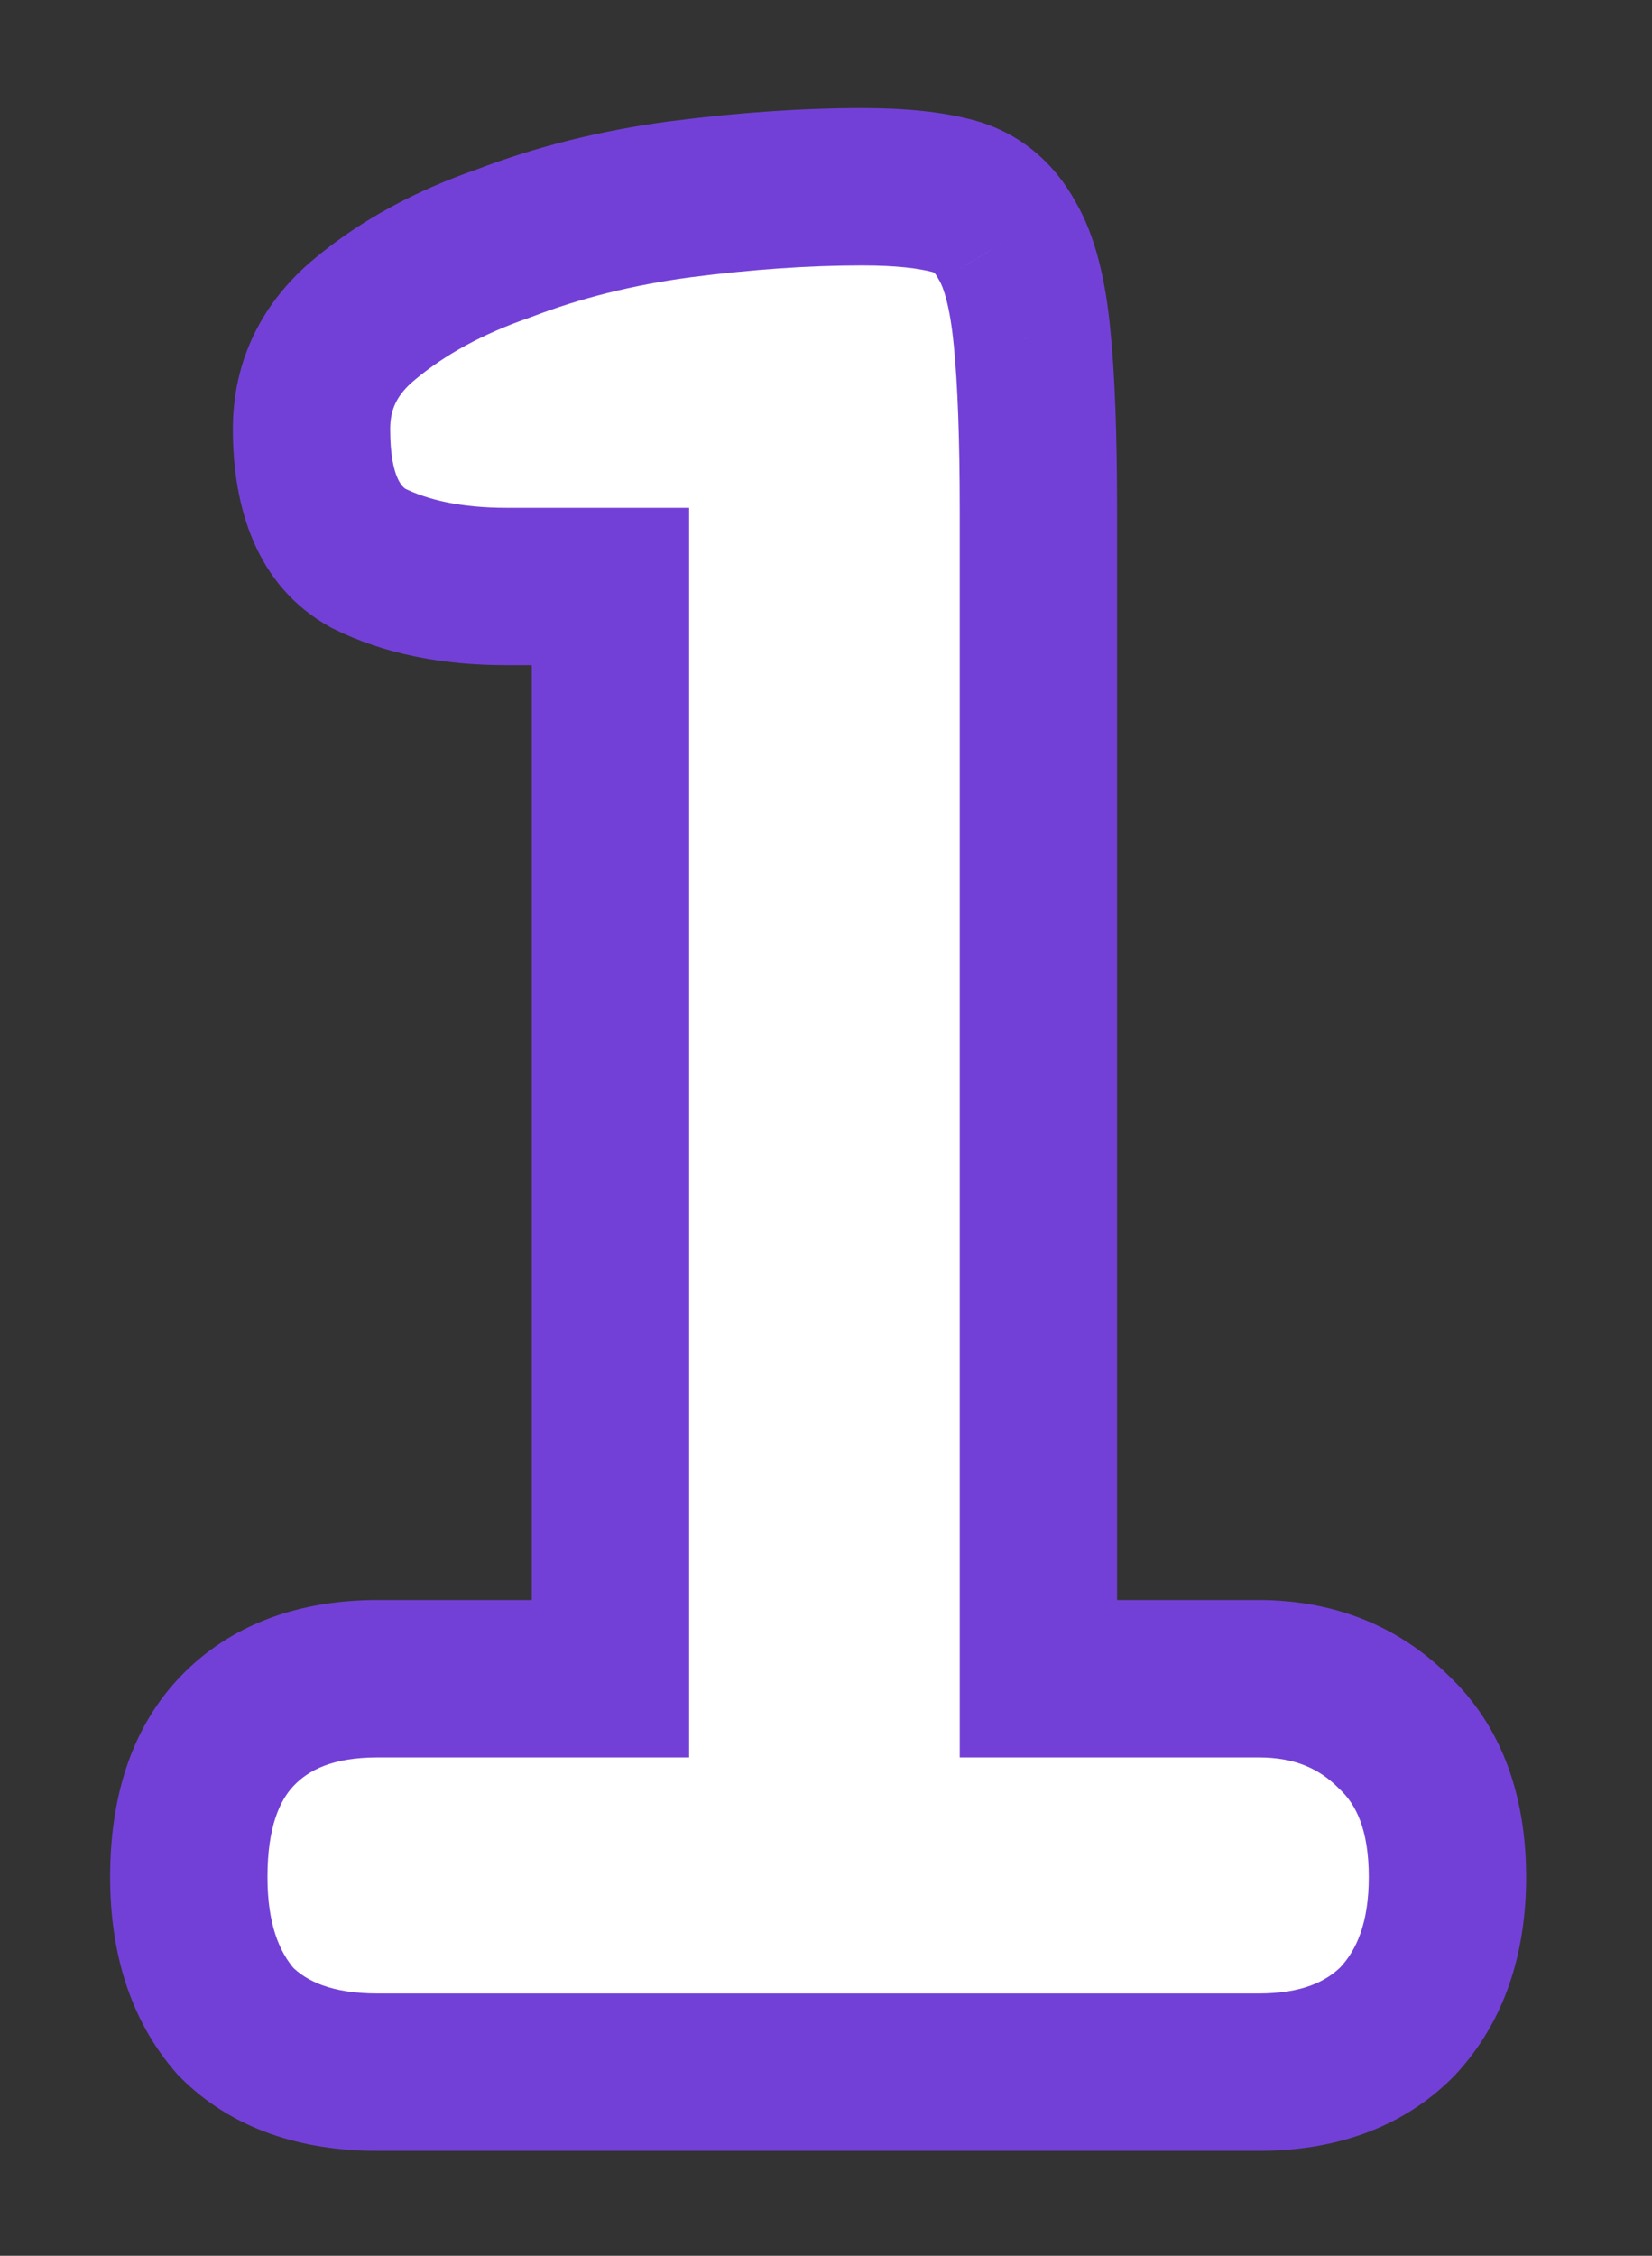 <?xml version="1.0" encoding="UTF-8"?> <svg xmlns="http://www.w3.org/2000/svg" width="63" height="86" viewBox="0 0 63 86" fill="none"><rect x="0" y="0" width="63" height="86" fill="#333333" stroke="none"/> <g clip-path="url(#clip0_19_73)"> <path d="M48 64H39.6V19.48C39.6 16.68 39.52 14.48 39.36 12.88C39.2 11.2 38.88 9.96 38.4 9.16C37.92 8.28 37.24 7.72 36.36 7.48C35.48 7.24 34.32 7.12 32.88 7.12C30.72 7.12 28.4 7.28 25.92 7.6C23.52 7.92 21.28 8.48 19.2 9.28C17.12 10 15.36 10.96 13.92 12.16C12.56 13.28 11.88 14.68 11.88 16.36C11.88 18.84 12.6 20.48 14.04 21.28C15.48 22 17.24 22.36 19.32 22.36H23.28V64H14.4C12.08 64 10.28 64.68 9 66.04C7.8 67.32 7.2 69.16 7.2 71.56C7.2 73.88 7.8 75.72 9 77.08C10.28 78.36 12.08 79 14.4 79H48C50.24 79 52 78.36 53.28 77.08C54.56 75.72 55.2 73.88 55.2 71.56C55.2 69.16 54.52 67.32 53.16 66.04C51.8 64.68 50.08 64 48 64Z" fill="white"></path> <path d="M39.6 64H36.6V67H39.6V64ZM39.36 12.88L36.373 13.164L36.374 13.171L36.375 13.178L39.36 12.88ZM38.4 9.16L35.766 10.597L35.796 10.651L35.828 10.704L38.4 9.16ZM36.36 7.48L35.571 10.374L35.571 10.374L36.36 7.48ZM25.92 7.6L25.536 4.625L25.523 4.626L25.92 7.6ZM19.2 9.28L20.181 12.115L20.229 12.098L20.277 12.08L19.2 9.28ZM13.92 12.16L15.827 14.476L15.834 14.47L15.841 14.465L13.92 12.16ZM14.04 21.28L12.583 23.902L12.64 23.934L12.698 23.963L14.04 21.28ZM23.28 22.36H26.28V19.36H23.28V22.36ZM23.28 64V67H26.28V64H23.28ZM9 66.04L6.815 63.984L6.811 63.988L9 66.04ZM9 77.08L6.75 79.065L6.812 79.135L6.879 79.201L9 77.08ZM53.28 77.08L55.401 79.201L55.434 79.169L55.465 79.136L53.28 77.08ZM53.16 66.04L51.039 68.161L51.071 68.194L51.104 68.225L53.16 66.04ZM48 61H39.6V67H48V61ZM42.6 64V19.48H36.6V64H42.6ZM42.6 19.48C42.6 16.642 42.52 14.327 42.345 12.582L36.375 13.178C36.52 14.633 36.6 16.718 36.6 19.48H42.6ZM42.346 12.596C42.173 10.774 41.8 8.996 40.972 7.617L35.828 10.704C35.96 10.924 36.227 11.626 36.373 13.164L42.346 12.596ZM41.034 7.723C40.206 6.205 38.899 5.063 37.149 4.586L35.571 10.374C35.598 10.382 35.611 10.388 35.614 10.389C35.616 10.391 35.618 10.392 35.623 10.396C35.629 10.401 35.685 10.447 35.766 10.597L41.034 7.723ZM37.149 4.586C35.908 4.247 34.452 4.12 32.88 4.12V10.12C34.188 10.12 35.052 10.233 35.571 10.374L37.149 4.586ZM32.88 4.12C30.573 4.12 28.124 4.291 25.536 4.625L26.304 10.575C28.676 10.269 30.866 10.12 32.88 10.12V4.12ZM25.523 4.626C22.911 4.975 20.44 5.589 18.123 6.48L20.277 12.08C22.12 11.371 24.129 10.865 26.317 10.574L25.523 4.626ZM18.219 6.445C15.855 7.263 13.762 8.387 11.999 9.855L15.841 14.465C16.958 13.533 18.385 12.737 20.181 12.115L18.219 6.445ZM12.013 9.844C10 11.502 8.88 13.735 8.88 16.36H14.88C14.88 15.626 15.12 15.058 15.827 14.476L12.013 9.844ZM8.88 16.36C8.88 19.327 9.76 22.334 12.583 23.902L15.497 18.657C15.44 18.626 14.88 18.353 14.88 16.36H8.88ZM12.698 23.963C14.658 24.943 16.906 25.36 19.32 25.36V19.36C17.574 19.36 16.302 19.057 15.382 18.597L12.698 23.963ZM19.32 25.36H23.28V19.36H19.32V25.36ZM20.28 22.36V64H26.28V22.36H20.28ZM23.28 61H14.4V67H23.28V61ZM14.4 61C11.467 61 8.794 61.882 6.815 63.984L11.185 68.096C11.766 67.478 12.693 67 14.4 67V61ZM6.811 63.988C4.924 66.002 4.2 68.682 4.2 71.56H10.2C10.2 69.638 10.676 68.638 11.189 68.092L6.811 63.988ZM4.2 71.56C4.2 74.401 4.944 77.017 6.75 79.065L11.249 75.095C10.656 74.422 10.2 73.359 10.2 71.56H4.2ZM6.879 79.201C8.868 81.191 11.519 82 14.4 82V76C12.641 76 11.692 75.529 11.121 74.959L6.879 79.201ZM14.4 82H48V76H14.4V82ZM48 82C50.835 82 53.431 81.171 55.401 79.201L51.159 74.959C50.569 75.549 49.645 76 48 76V82ZM55.465 79.136C57.388 77.093 58.2 74.45 58.2 71.56H52.2C52.2 73.31 51.732 74.347 51.095 75.024L55.465 79.136ZM58.2 71.56C58.2 68.582 57.339 65.853 55.216 63.855L51.104 68.225C51.701 68.787 52.2 69.738 52.2 71.56H58.2ZM55.281 63.919C53.31 61.947 50.804 61 48 61V67C49.356 67 50.29 67.413 51.039 68.161L55.281 63.919Z" fill="#7340D7"></path> </g> <defs> <clipPath id="clip0_19_73"> <rect width="63" height="86" fill="white"></rect> </clipPath> </defs> </svg> 